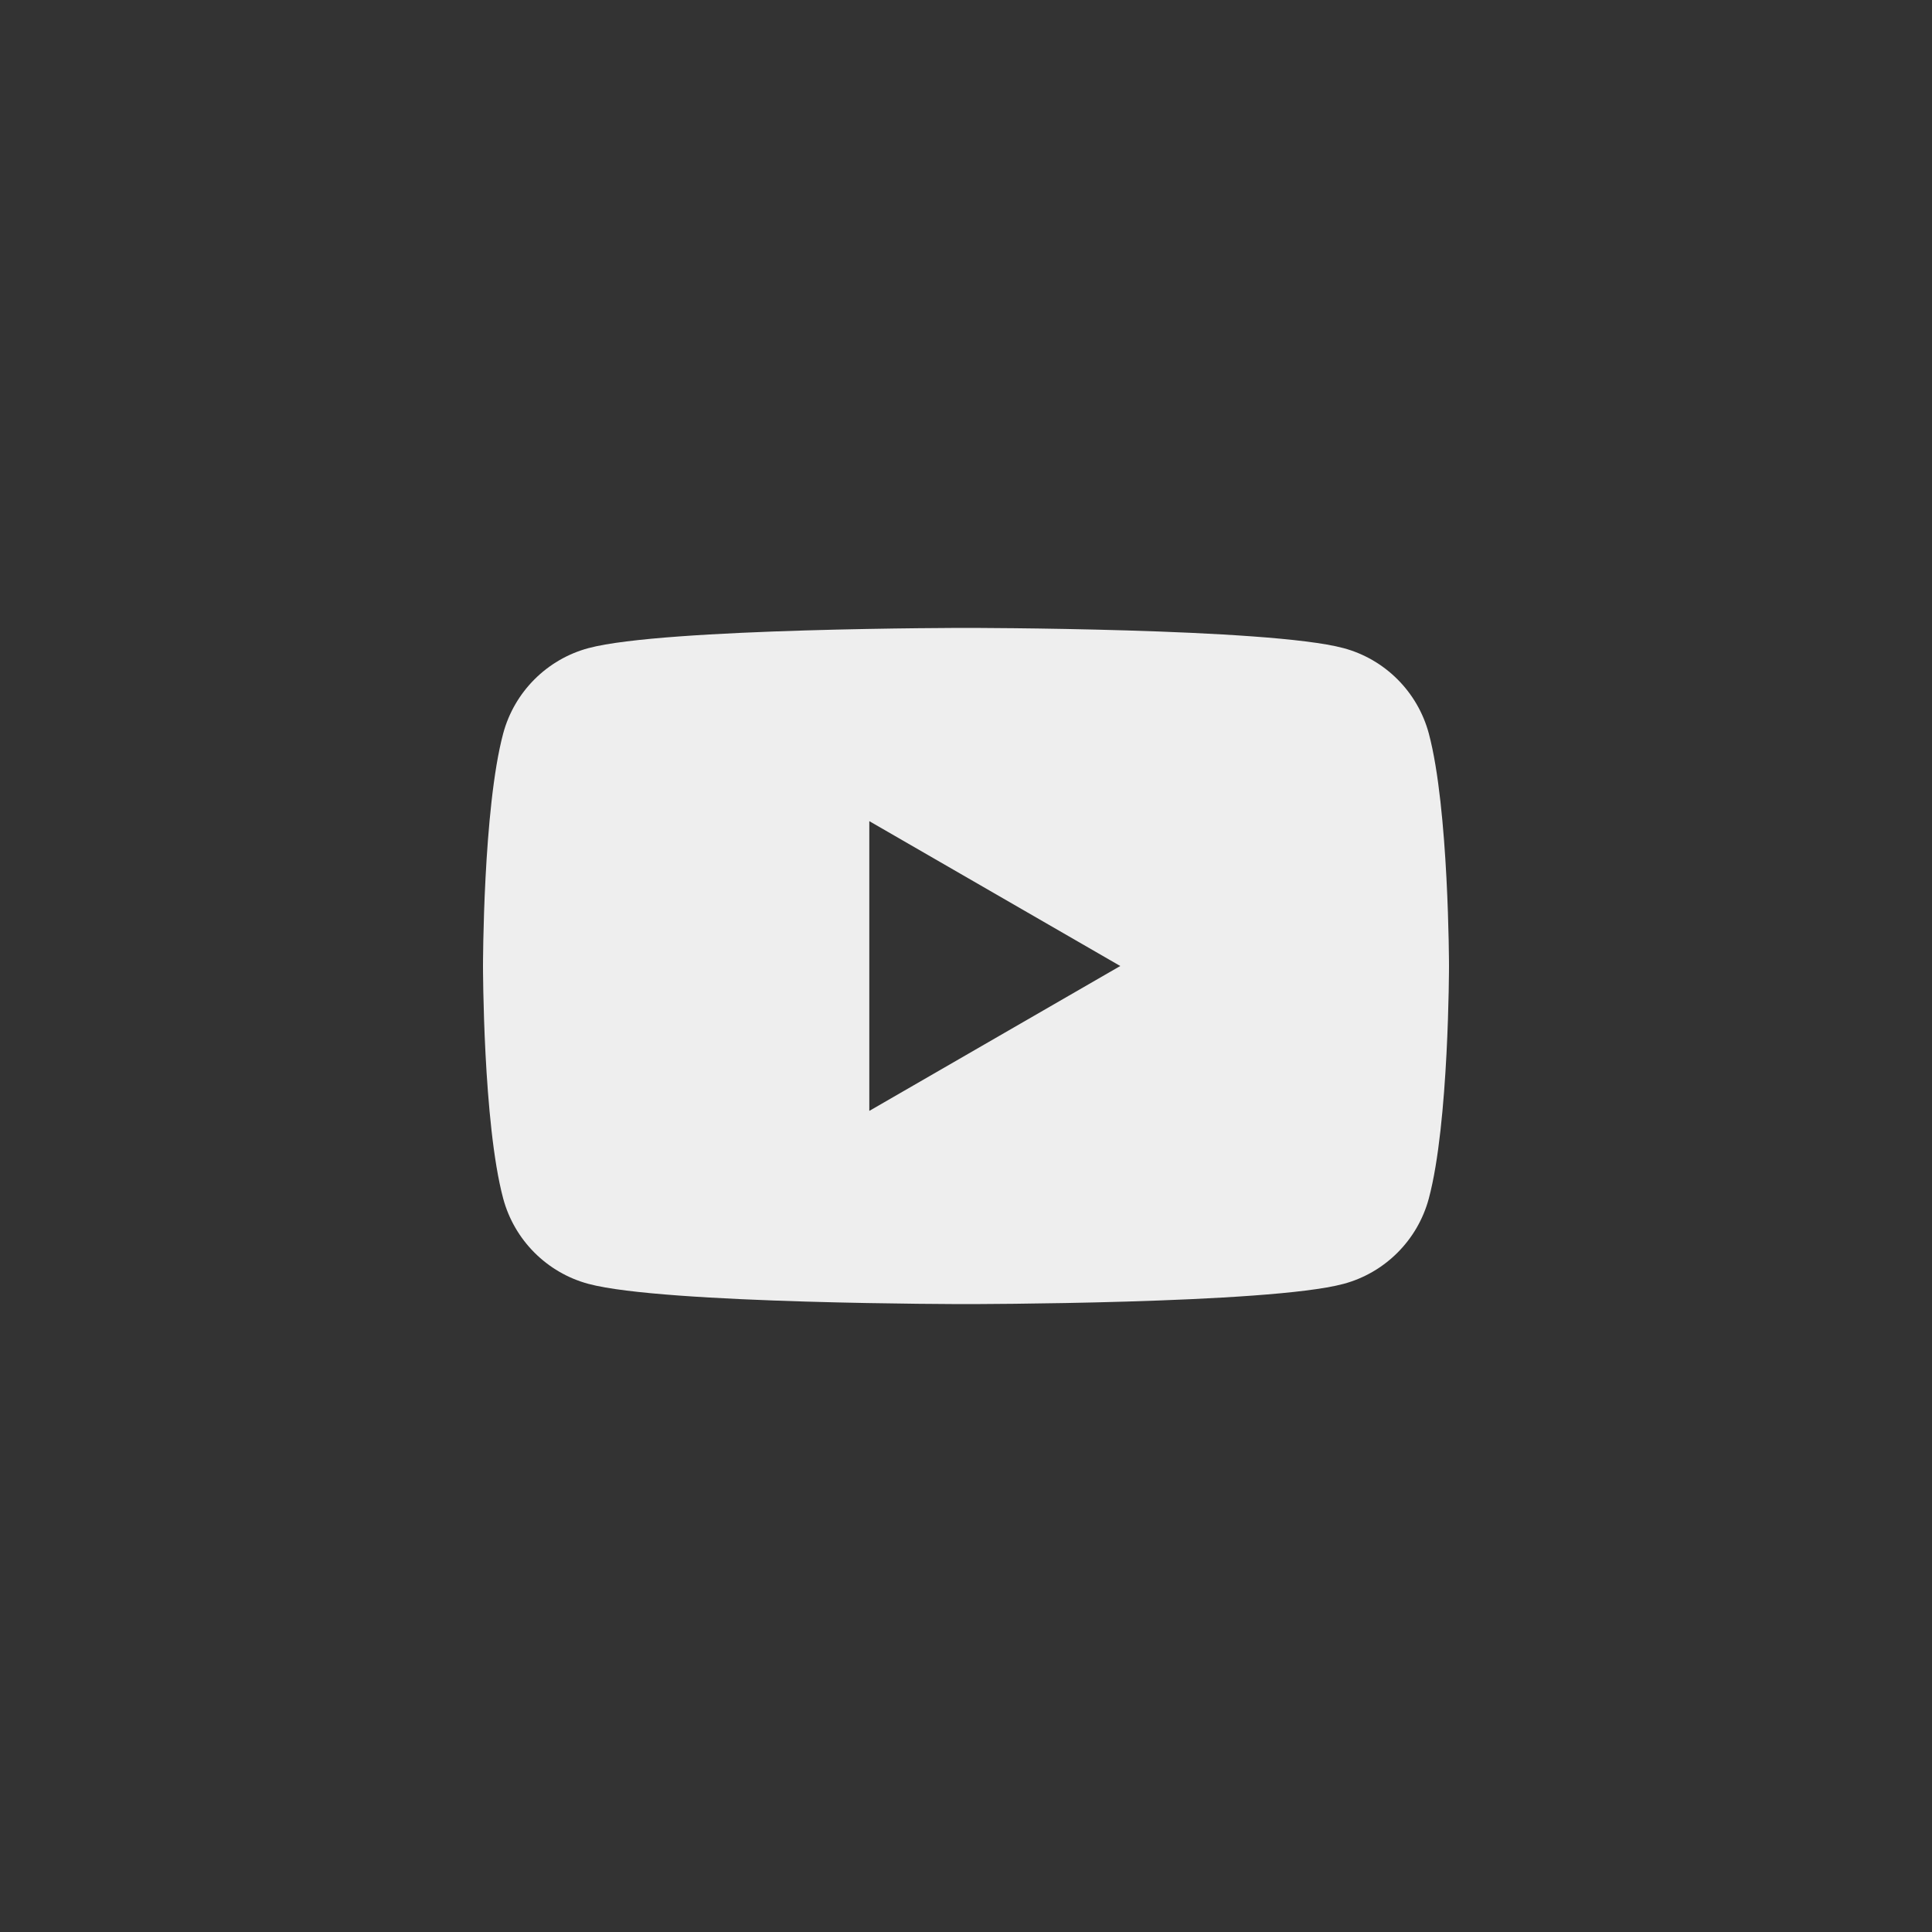 <?xml version="1.0" encoding="UTF-8"?>
<svg id="Layer_1" data-name="Layer 1" xmlns="http://www.w3.org/2000/svg" viewBox="0 0 400 400">
  <rect x="0" y="0" width="400" height="400" fill="#333333" stroke="none"/>
  <defs>
    <style>
      .cls-1 {
        fill: #eee;
      }
    </style>
  </defs>
  <path class="cls-1" d="M295.82,151.86c-2.31-8.61-9.07-15.38-17.68-17.68-15.59-4.18-78.14-4.18-78.14-4.18,0,0-62.55,0-78.14,4.18-8.61,2.3-15.37,9.07-17.68,17.68-4.18,15.59-4.18,48.14-4.18,48.14,0,0,0,32.55,4.18,48.14,2.31,8.61,9.07,15.38,17.68,17.68,15.59,4.18,78.14,4.18,78.14,4.18,0,0,62.55,0,78.14-4.18,8.61-2.3,15.37-9.07,17.68-17.68,4.18-15.59,4.18-48.14,4.18-48.14,0,0-.02-32.55-4.18-48.14ZM179.98,230v-59.99l51.96,29.99-51.96,30Z"/>
</svg>